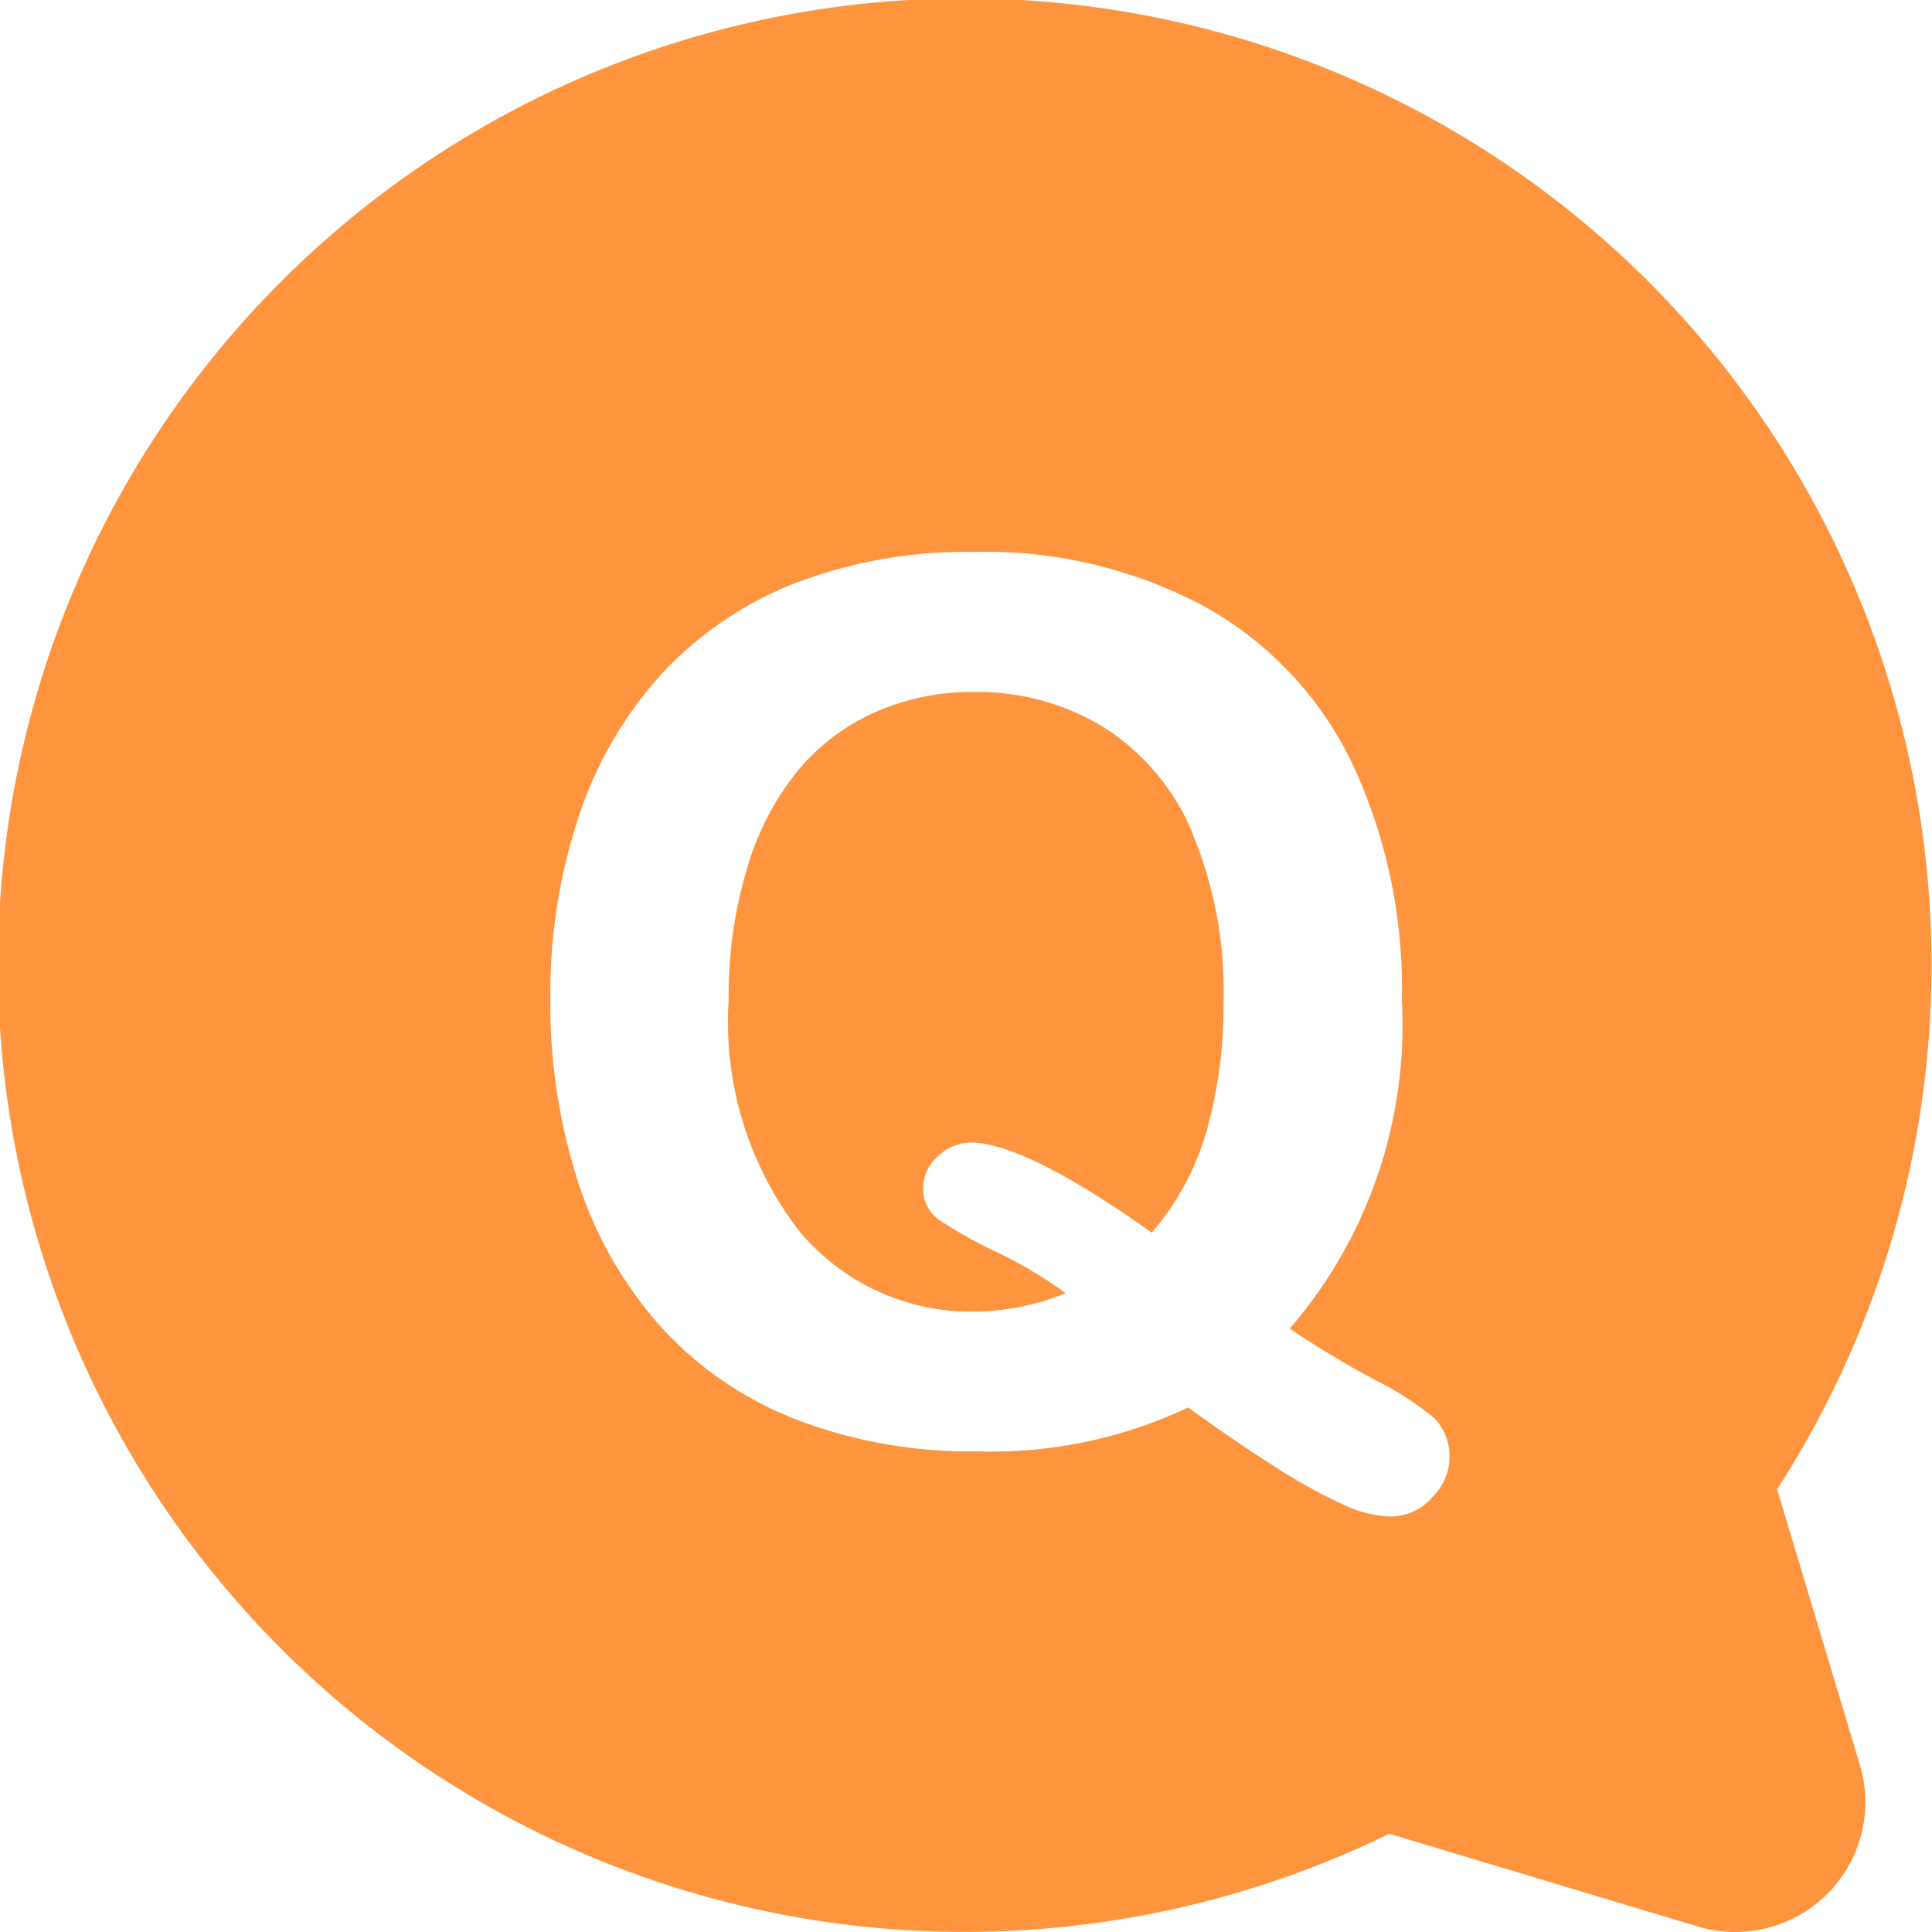 <svg xmlns="http://www.w3.org/2000/svg" width="40.943" height="40.947" viewBox="0 0 40.943 40.947">
  <g id="组_498" data-name="组 498" transform="translate(-34.182 -34.133)">
    <path id="路径_898" data-name="路径 898" d="M404.5,379.5a4.874,4.874,0,0,0-1.866-2.245,5.121,5.121,0,0,0-2.785-.761,5.049,5.049,0,0,0-2.068.421,4.521,4.521,0,0,0-1.635,1.224,5.864,5.864,0,0,0-1.082,2.056,9.3,9.3,0,0,0-.4,2.81,7.261,7.261,0,0,0,1.484,4.9,4.739,4.739,0,0,0,3.745,1.72,5.227,5.227,0,0,0,1.913-.391,9.684,9.684,0,0,0-1.479-.88,9.191,9.191,0,0,1-1.214-.68.787.787,0,0,1-.327-.678.876.876,0,0,1,.315-.665.994.994,0,0,1,.691-.289q1.145,0,3.837,1.909a5.686,5.686,0,0,0,1.15-2.111,9.761,9.761,0,0,0,.372-2.827,8.637,8.637,0,0,0-.655-3.507Z" transform="translate(-345.039 -327.696)" fill="#ff943e"/>
    <path id="路径_899" data-name="路径 899" d="M71.843,65.694a20.488,20.488,0,1,0-8.22,7.3l6.536,1.964a2.754,2.754,0,0,0,3.435-3.434Zm-7.312.177a1.185,1.185,0,0,1-.9.4,2.571,2.571,0,0,1-1.037-.279,11.649,11.649,0,0,1-1.433-.8c-.55-.351-1.15-.763-1.8-1.231a9.762,9.762,0,0,1-4.477.929,10.257,10.257,0,0,1-3.854-.685,7.566,7.566,0,0,1-2.859-1.973,8.516,8.516,0,0,1-1.741-3.061,12.273,12.273,0,0,1-.585-3.858,11.916,11.916,0,0,1,.61-3.9A8.361,8.361,0,0,1,48.217,48.4a7.66,7.66,0,0,1,2.814-1.907A10.14,10.14,0,0,1,54.8,45.83a9.82,9.82,0,0,1,4.923,1.165,7.521,7.521,0,0,1,3.11,3.305,11.247,11.247,0,0,1,1.057,5.036,9.83,9.83,0,0,1-2.377,6.953q.866.582,1.786,1.076a6.61,6.61,0,0,1,1.288.829,1.172,1.172,0,0,1,.312.874,1.211,1.211,0,0,1-.37.8Z" fill="#ff943e"/>
  </g>
</svg>
